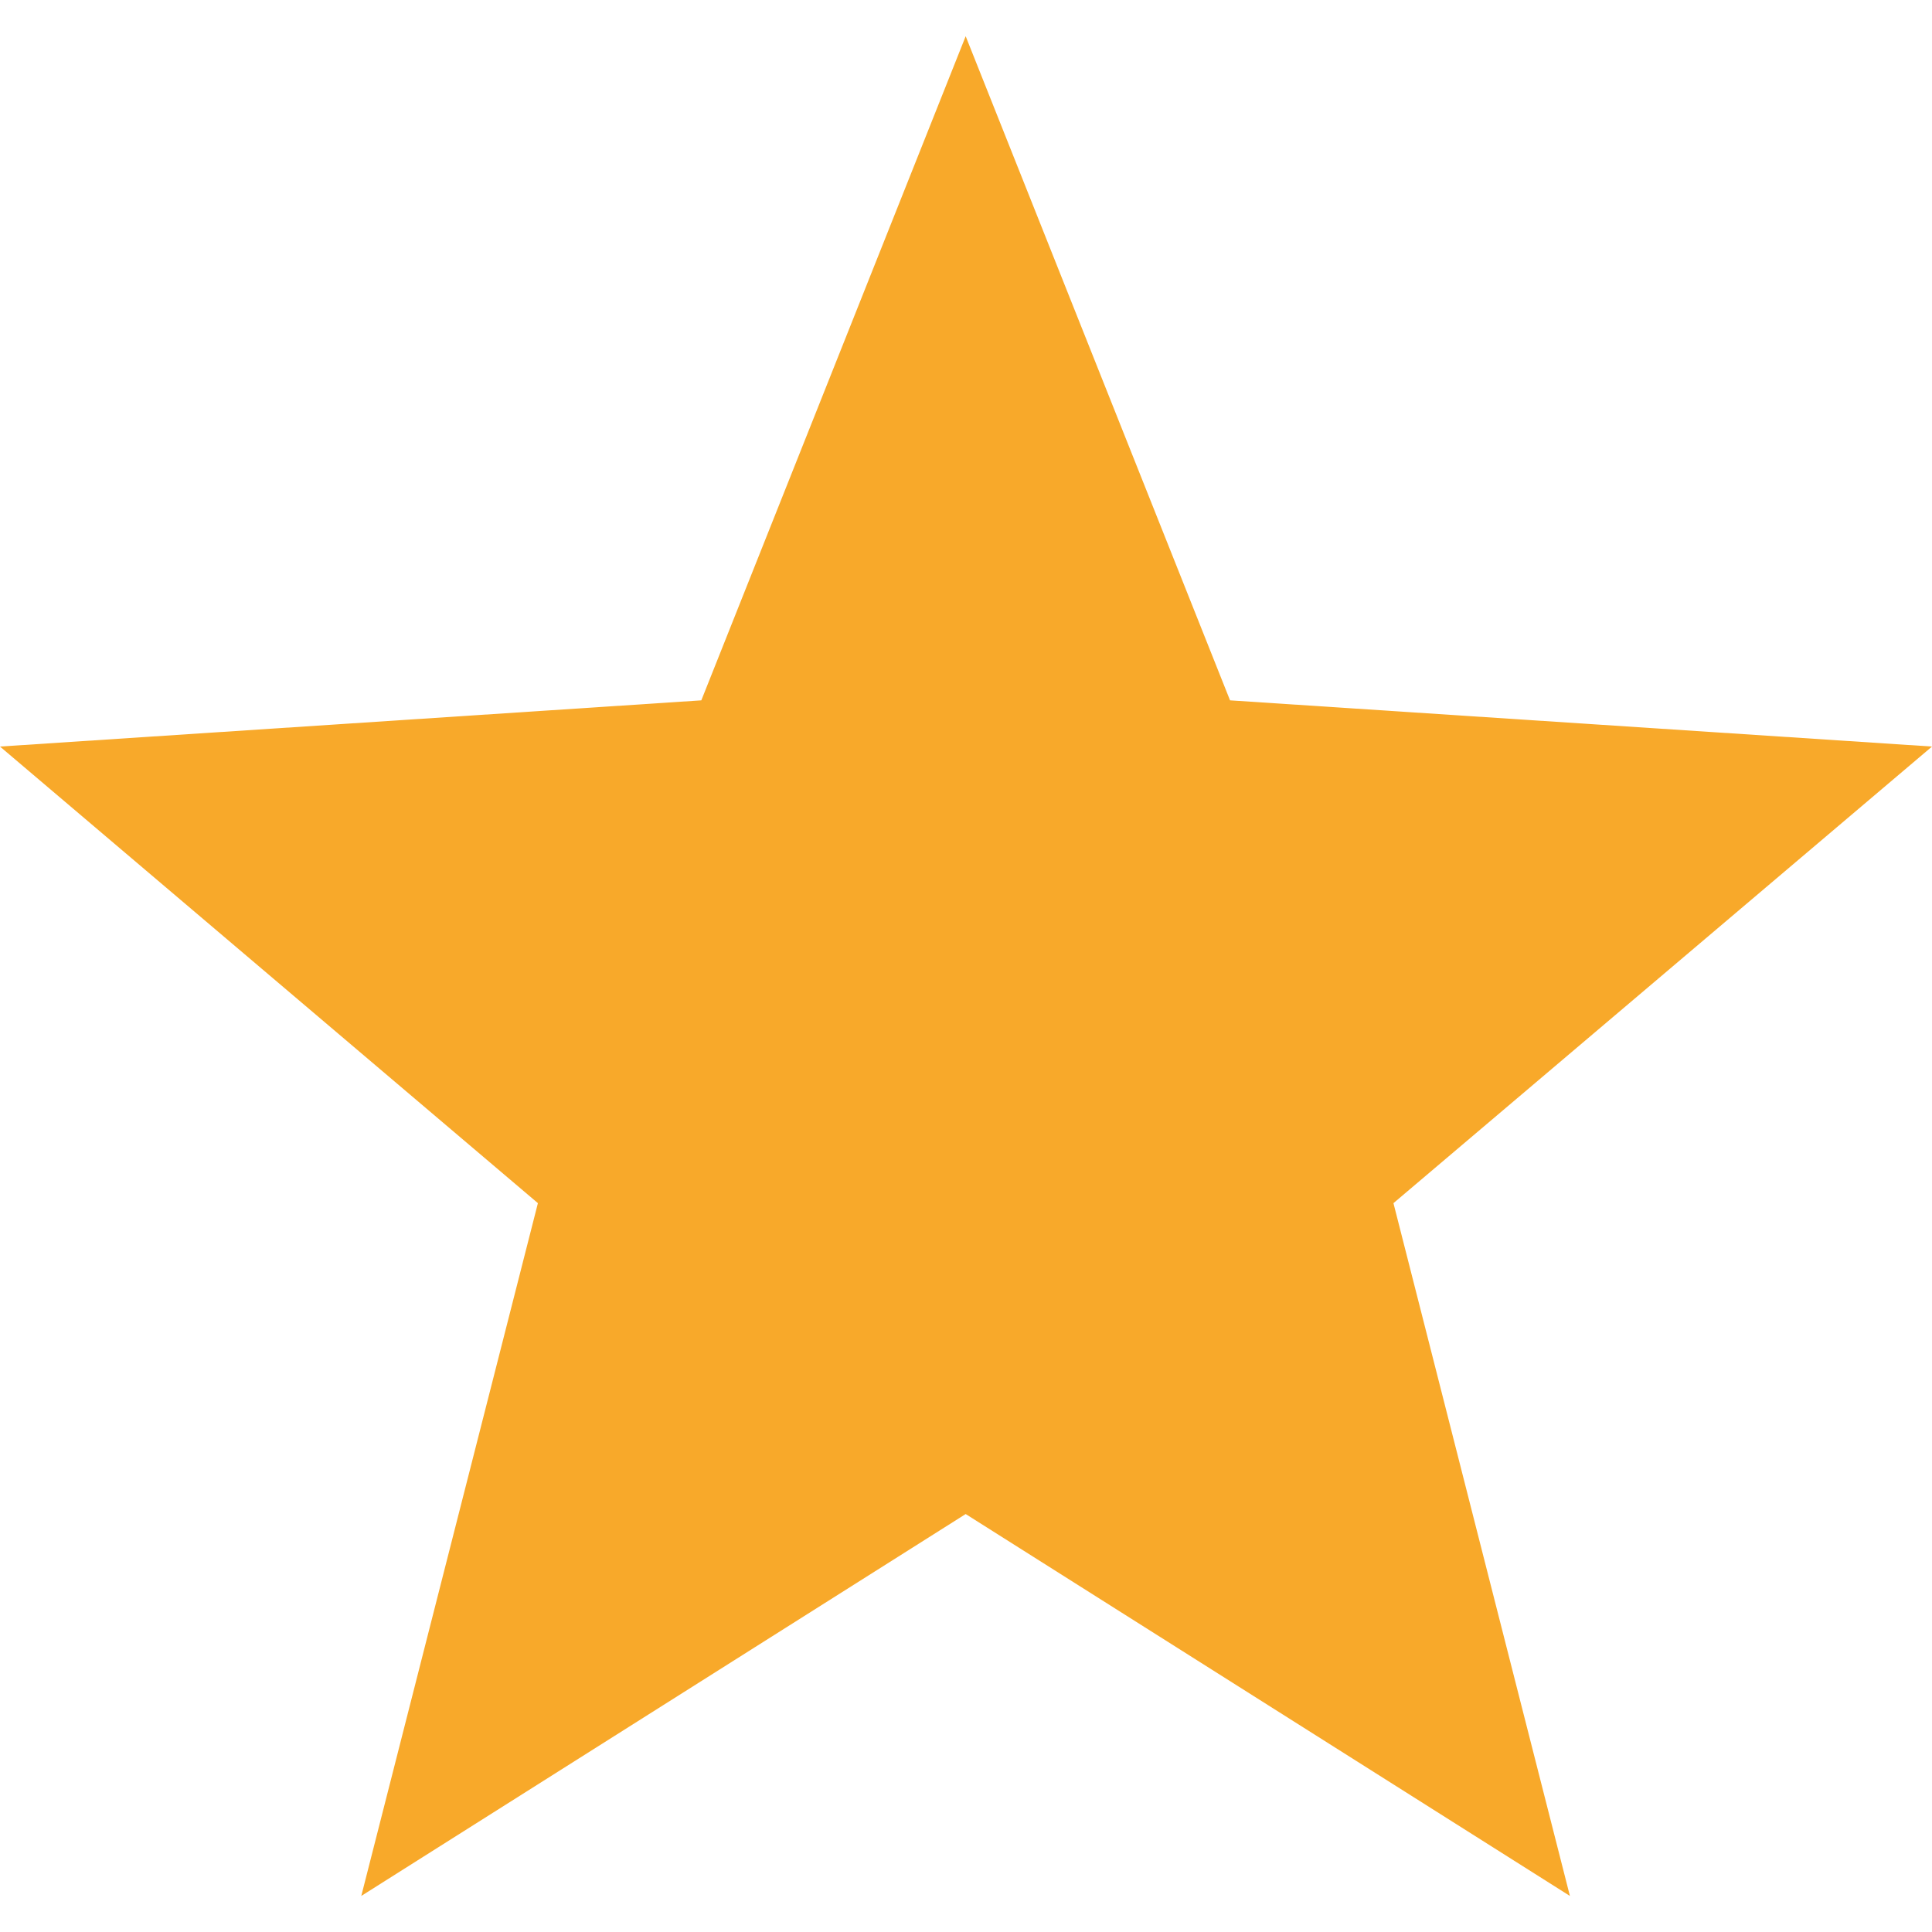 <svg width="12" height="12" viewBox="0 0 12 12" fill="none" xmlns="http://www.w3.org/2000/svg">
<g clip-path="url(#clip0_1643_1529)">
<path d="M12 4.637L7.64 4.35L5.998 0.225L4.356 4.35L0 4.637L3.341 7.473L2.244 11.776L5.998 9.404L9.751 11.776L8.655 7.473L12 4.637Z" fill="#F8A92A"/>
</g>
<defs>
<clipPath id="clip0_1643_1529">
<rect width="12" height="12" fill="white"/>
</clipPath>
</defs>
</svg>
